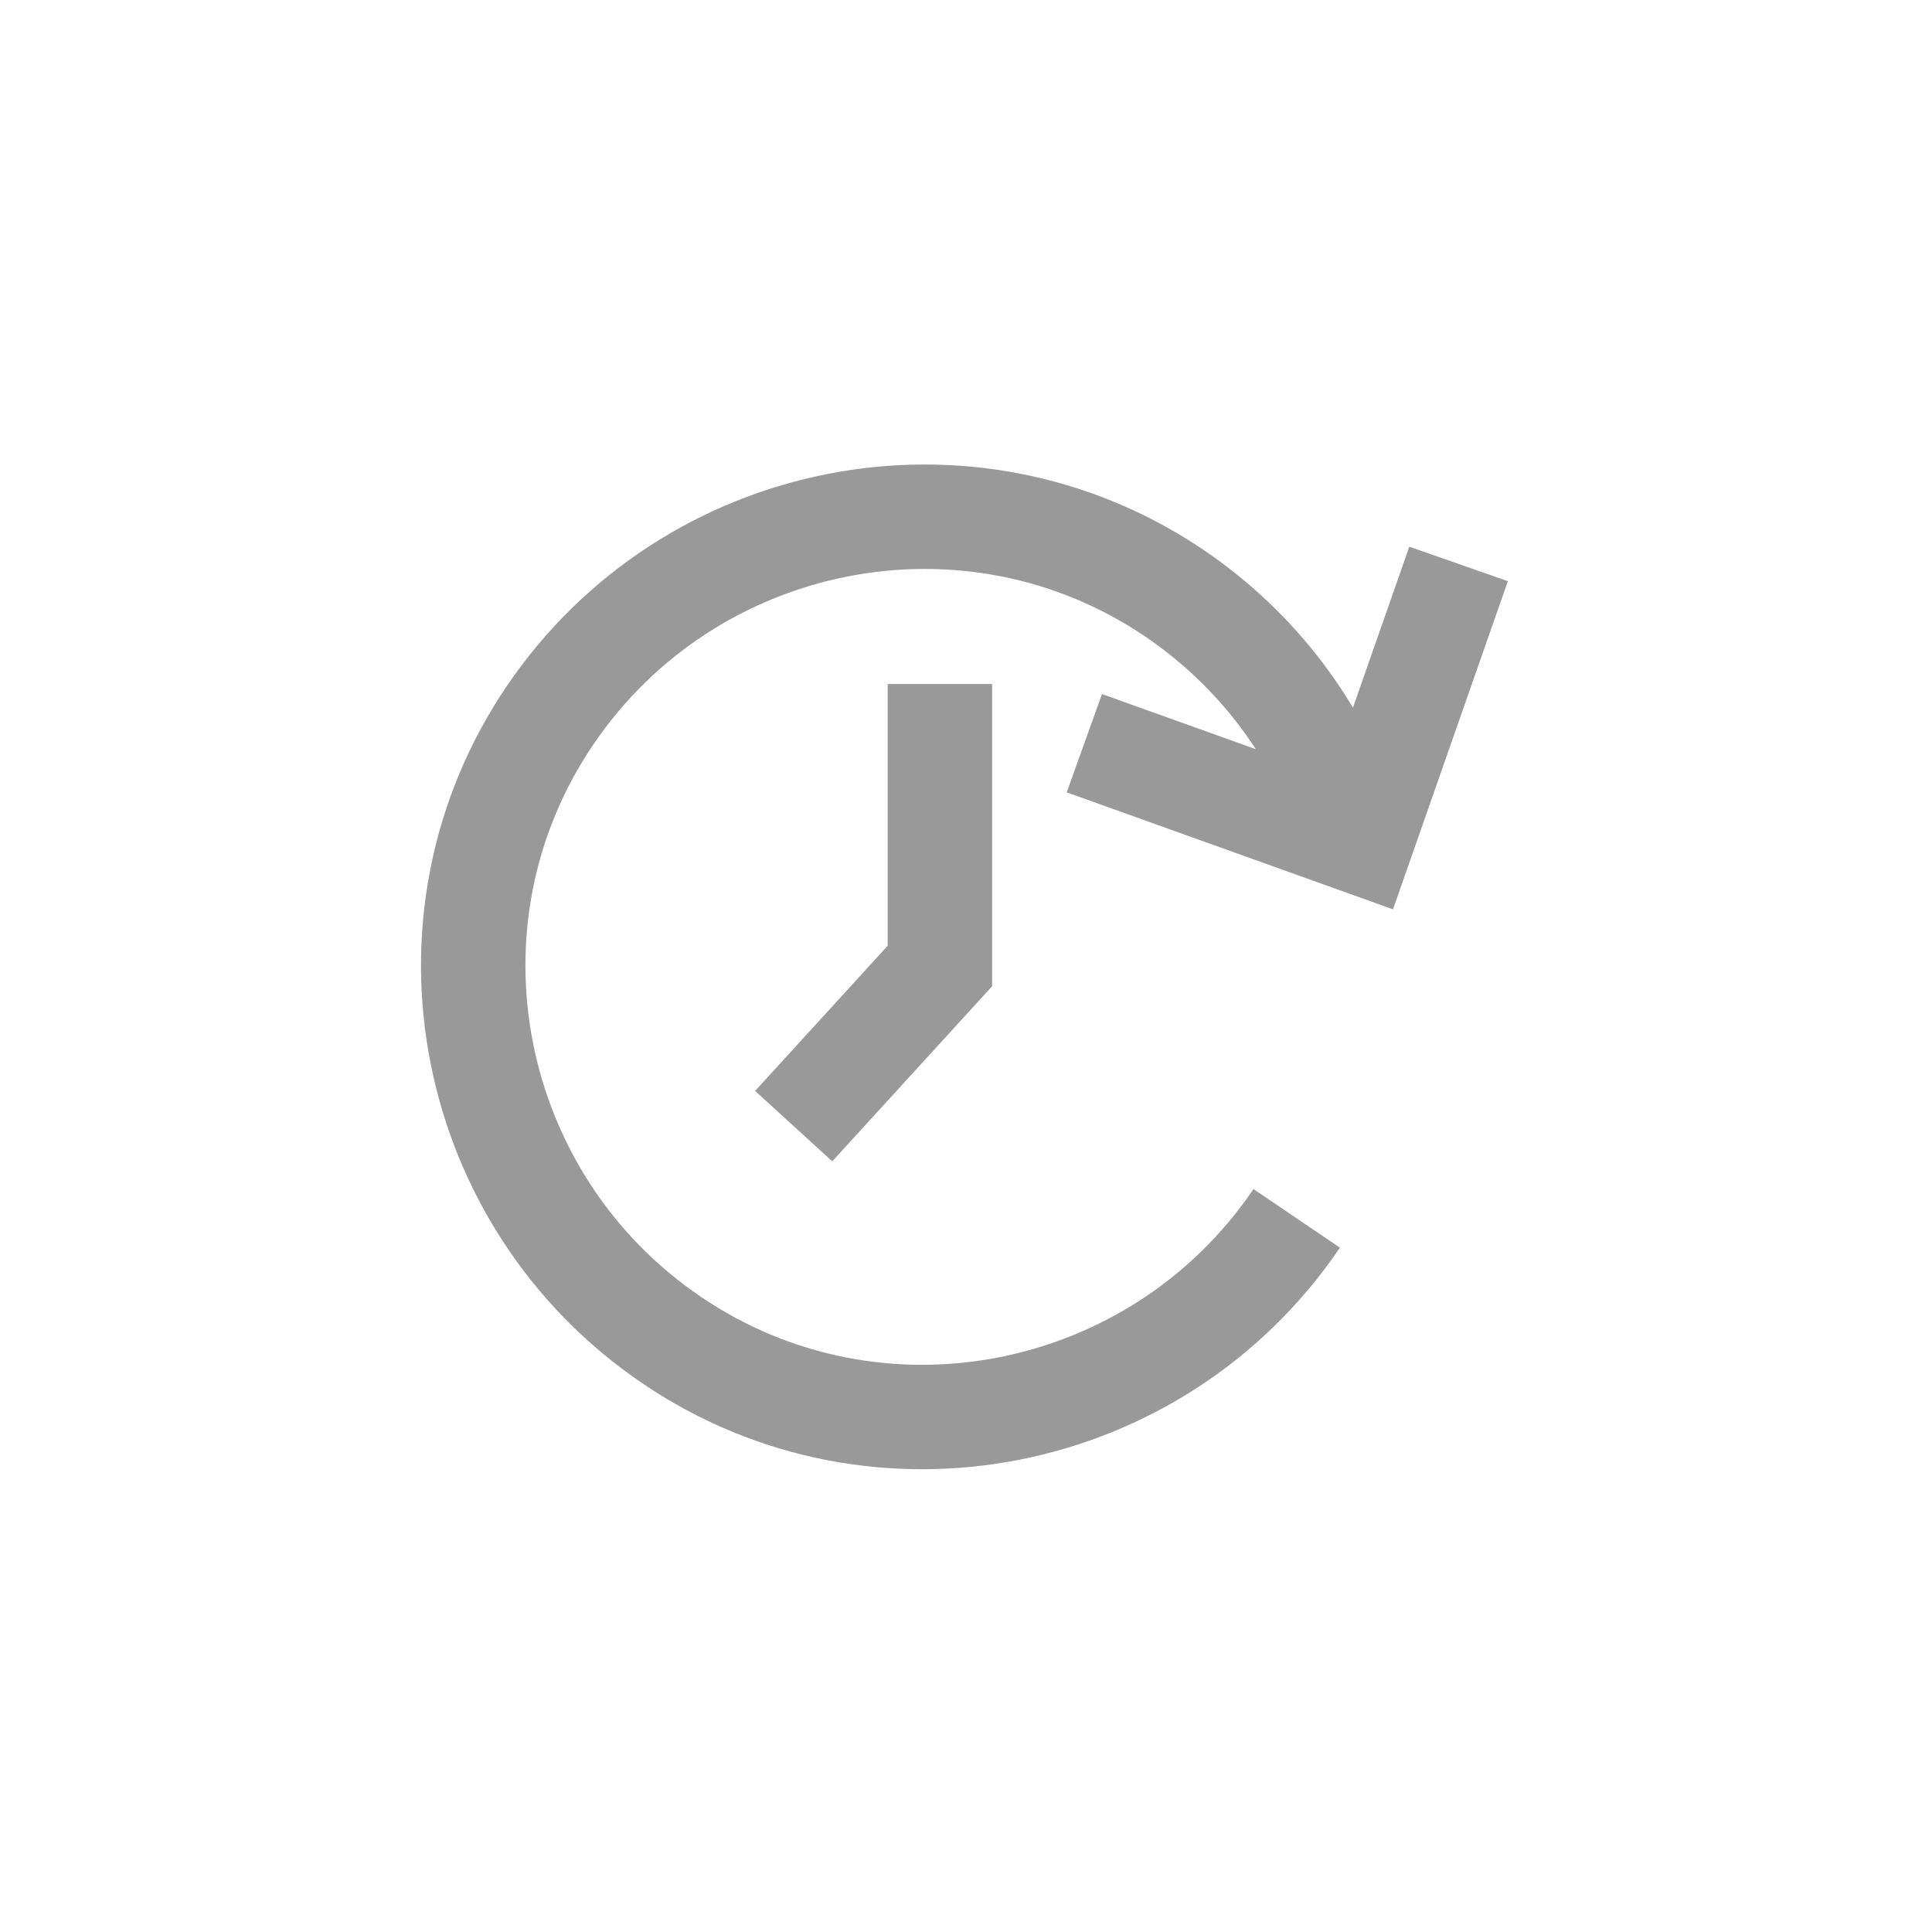 <svg id="Layer_1" xmlns="http://www.w3.org/2000/svg" viewBox="0 0 111 111"><style>.st0{fill:none;stroke:#999;stroke-width:6;stroke-miterlimit:10}</style><path class="st0" d="M74.5 70c-8 11.8-24.1 15-35.9 7s-15-24.1-7-35.9 24.1-15 35.9-7c4.7 3.2 8.2 7.8 10 13.2"/><path class="st0" d="M54 39.3v16.2l-8.4 9.2M83.8 32.4l-5.6 16-15.9-5.7"/></svg>